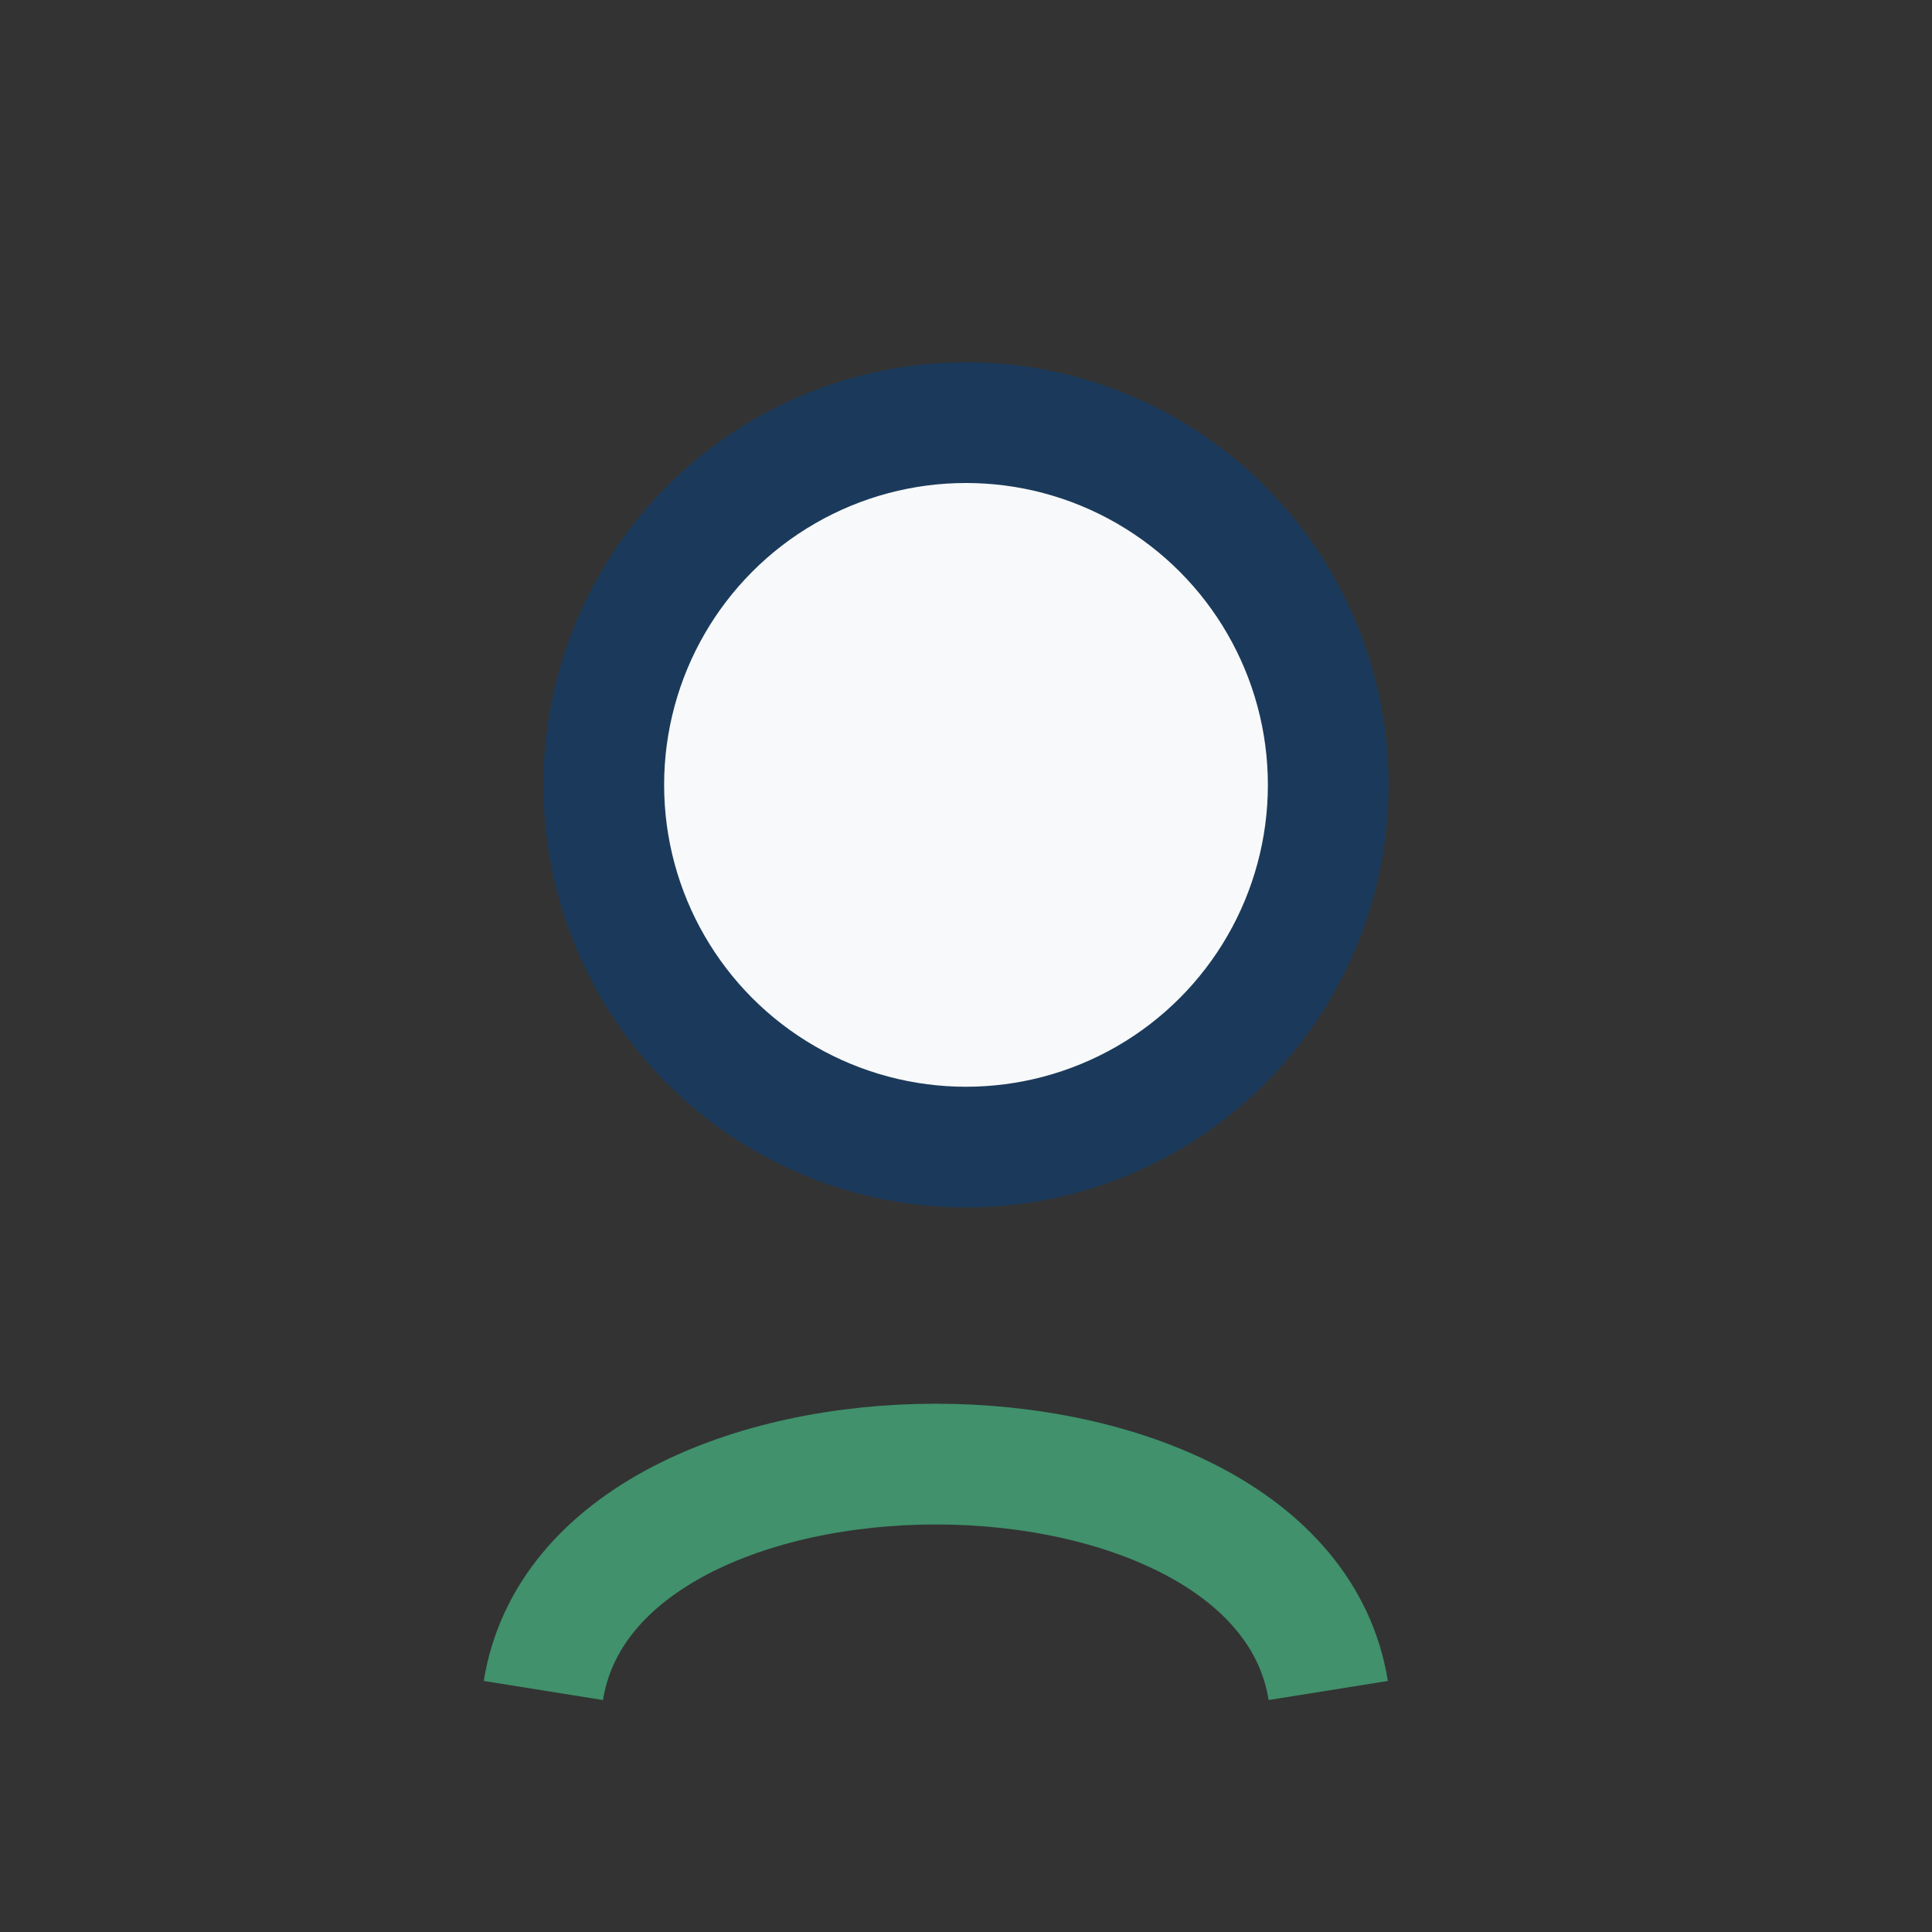 <?xml version="1.0" encoding="UTF-8"?>
<svg xmlns="http://www.w3.org/2000/svg" width="32" height="32" viewBox="0 0 32 32"><rect x="0" y="0" width="32" height="32" fill="#333333" stroke="none"/><circle cx="16" cy="13" r="6" fill="#F8F9FA" stroke="#1B3A5B" stroke-width="2"/><path d="M9 28c.8-5 12.2-5 13 0" stroke="#40916C" stroke-width="2" fill="none"/></svg>
